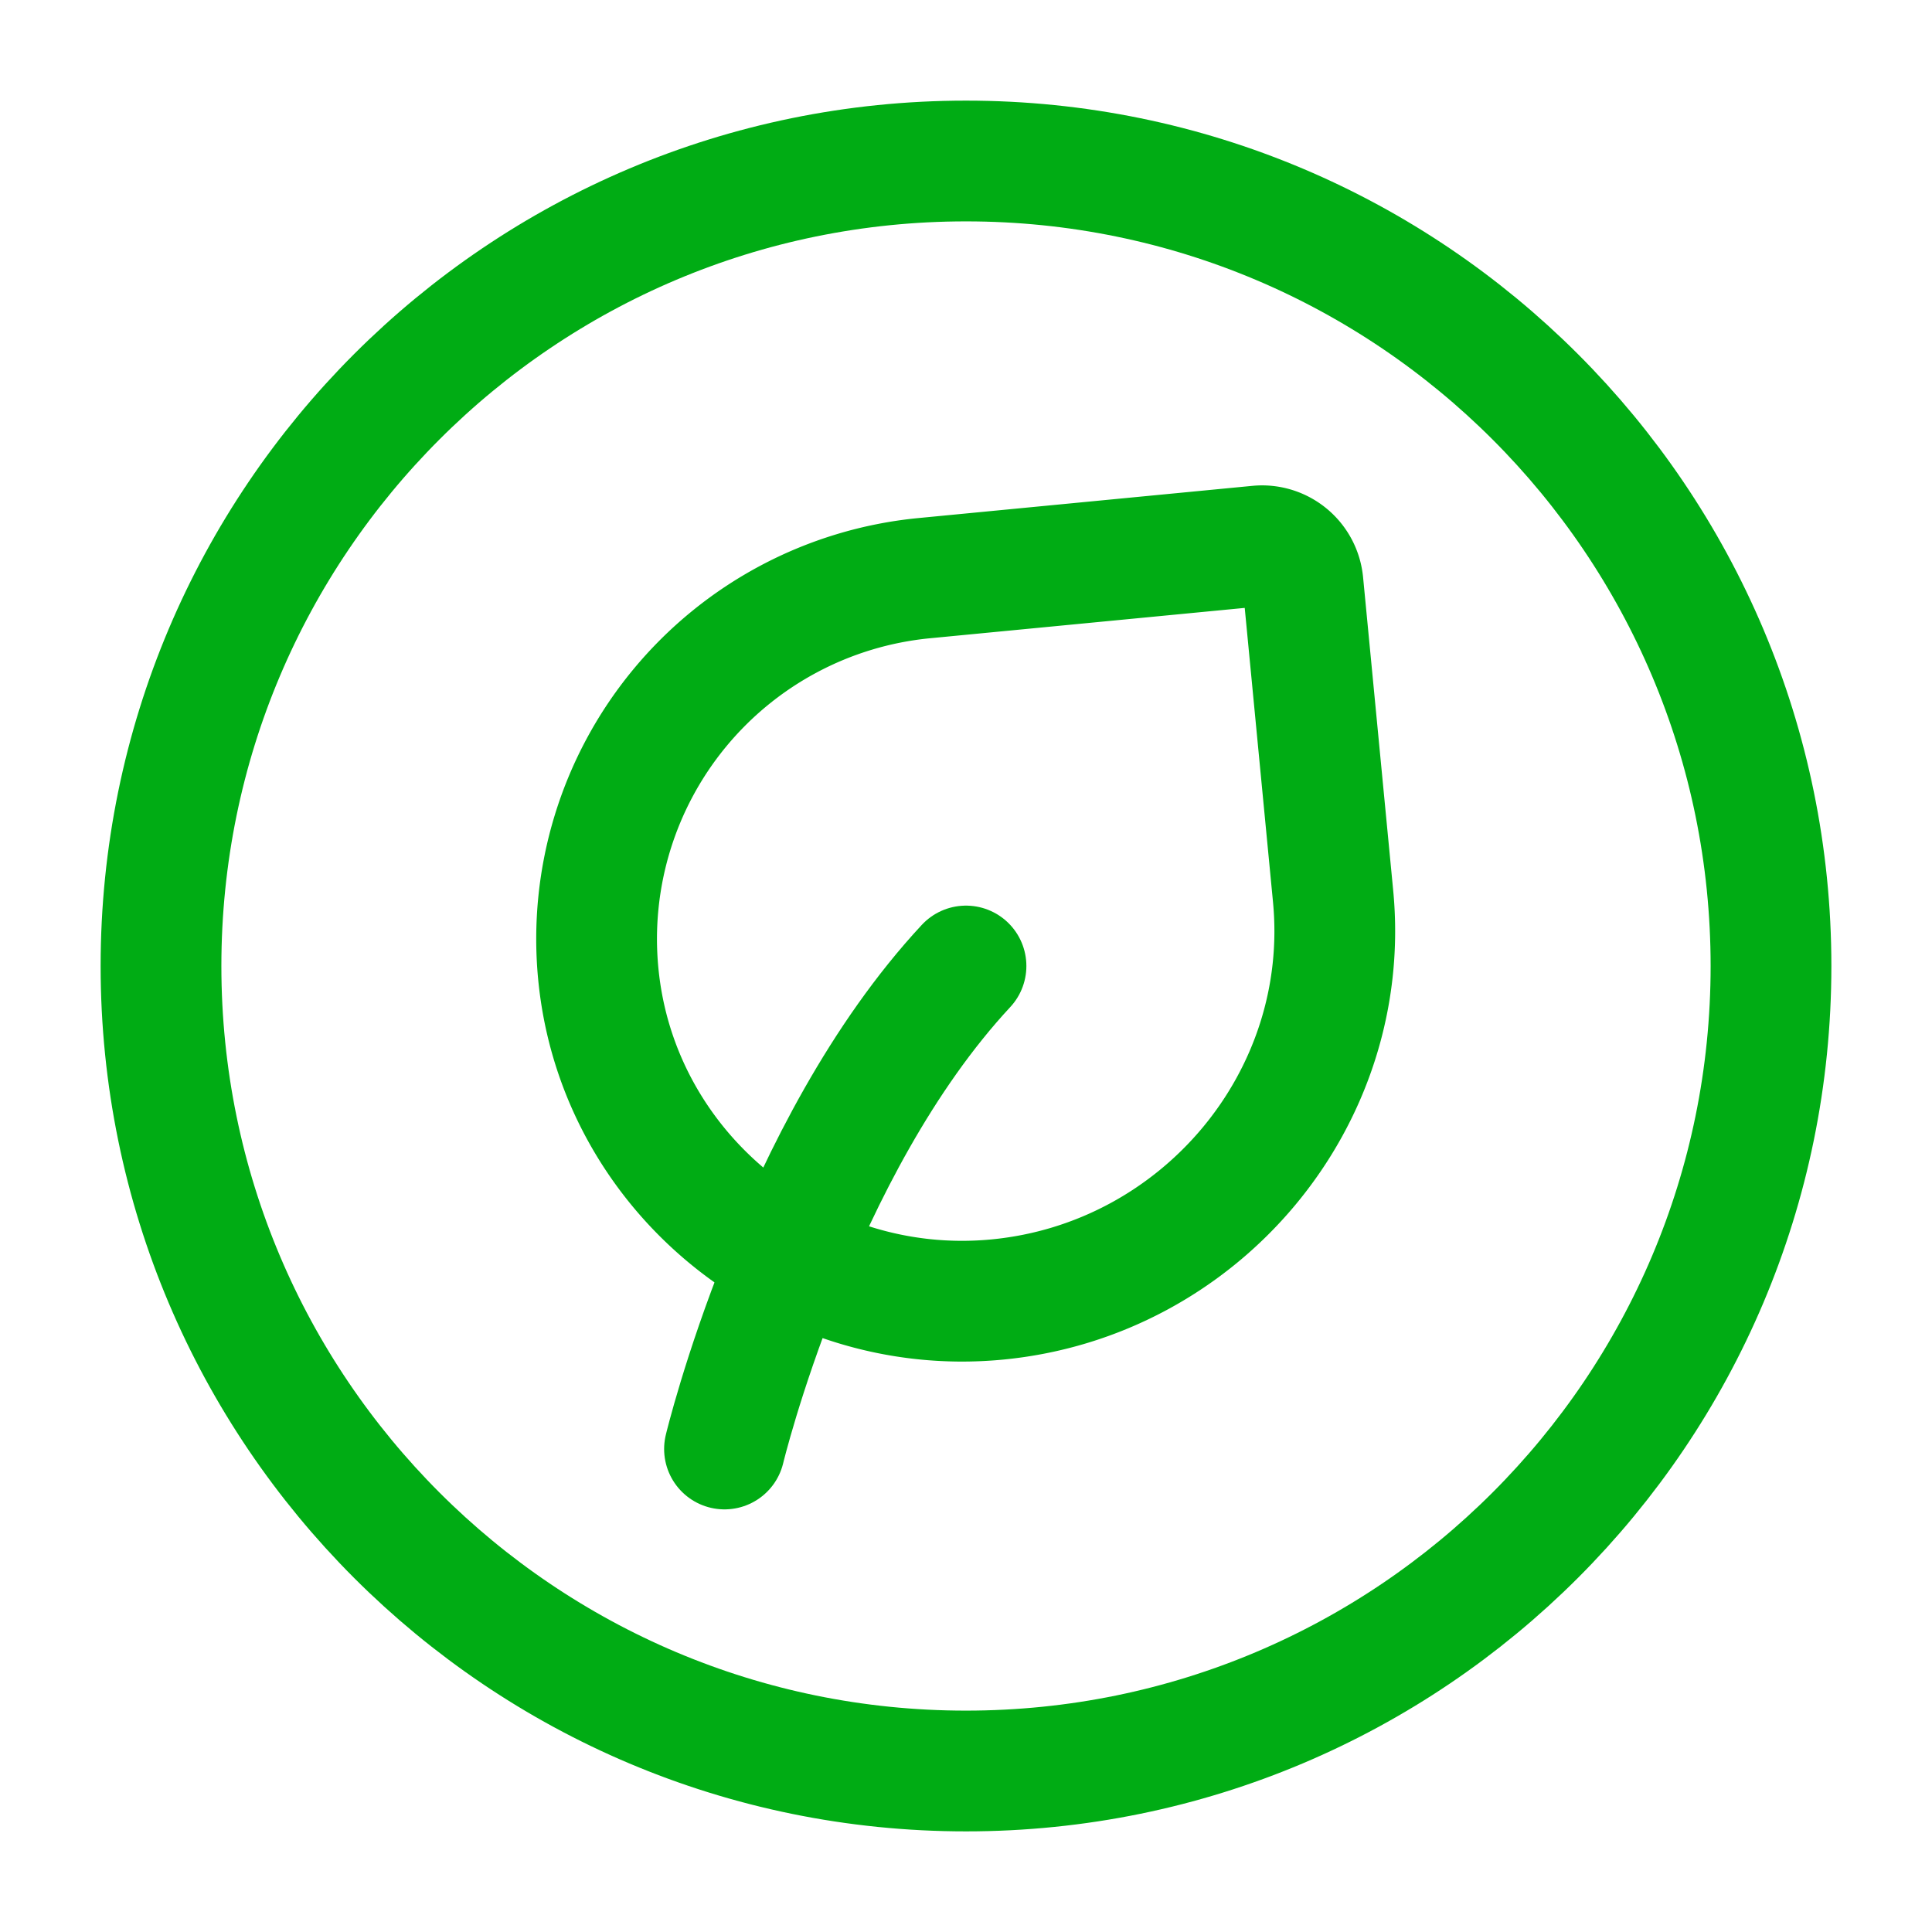 <svg xmlns="http://www.w3.org/2000/svg" width="96" height="96" viewBox="0 0 24 24"><g fill="none" stroke="#00ac14" stroke-linecap="round" stroke-linejoin="round" stroke-width="1.5"><path d="M9 18s.9-3.741 3-6"/><path d="m16.186 7.241l.374 3.89c.243 2.523-1.649 4.77-4.172 5.012c-2.475.238-4.718-1.571-4.956-4.047a4.503 4.503 0 0 1 4.05-4.914l4.147-.4a.51.51 0 0 1 .557.46"/><path d="M12 22c5.523 0 10-4.477 10-10S17.523 2 12 2S2 6.477 2 12s4.477 10 10 10"/></g></svg>